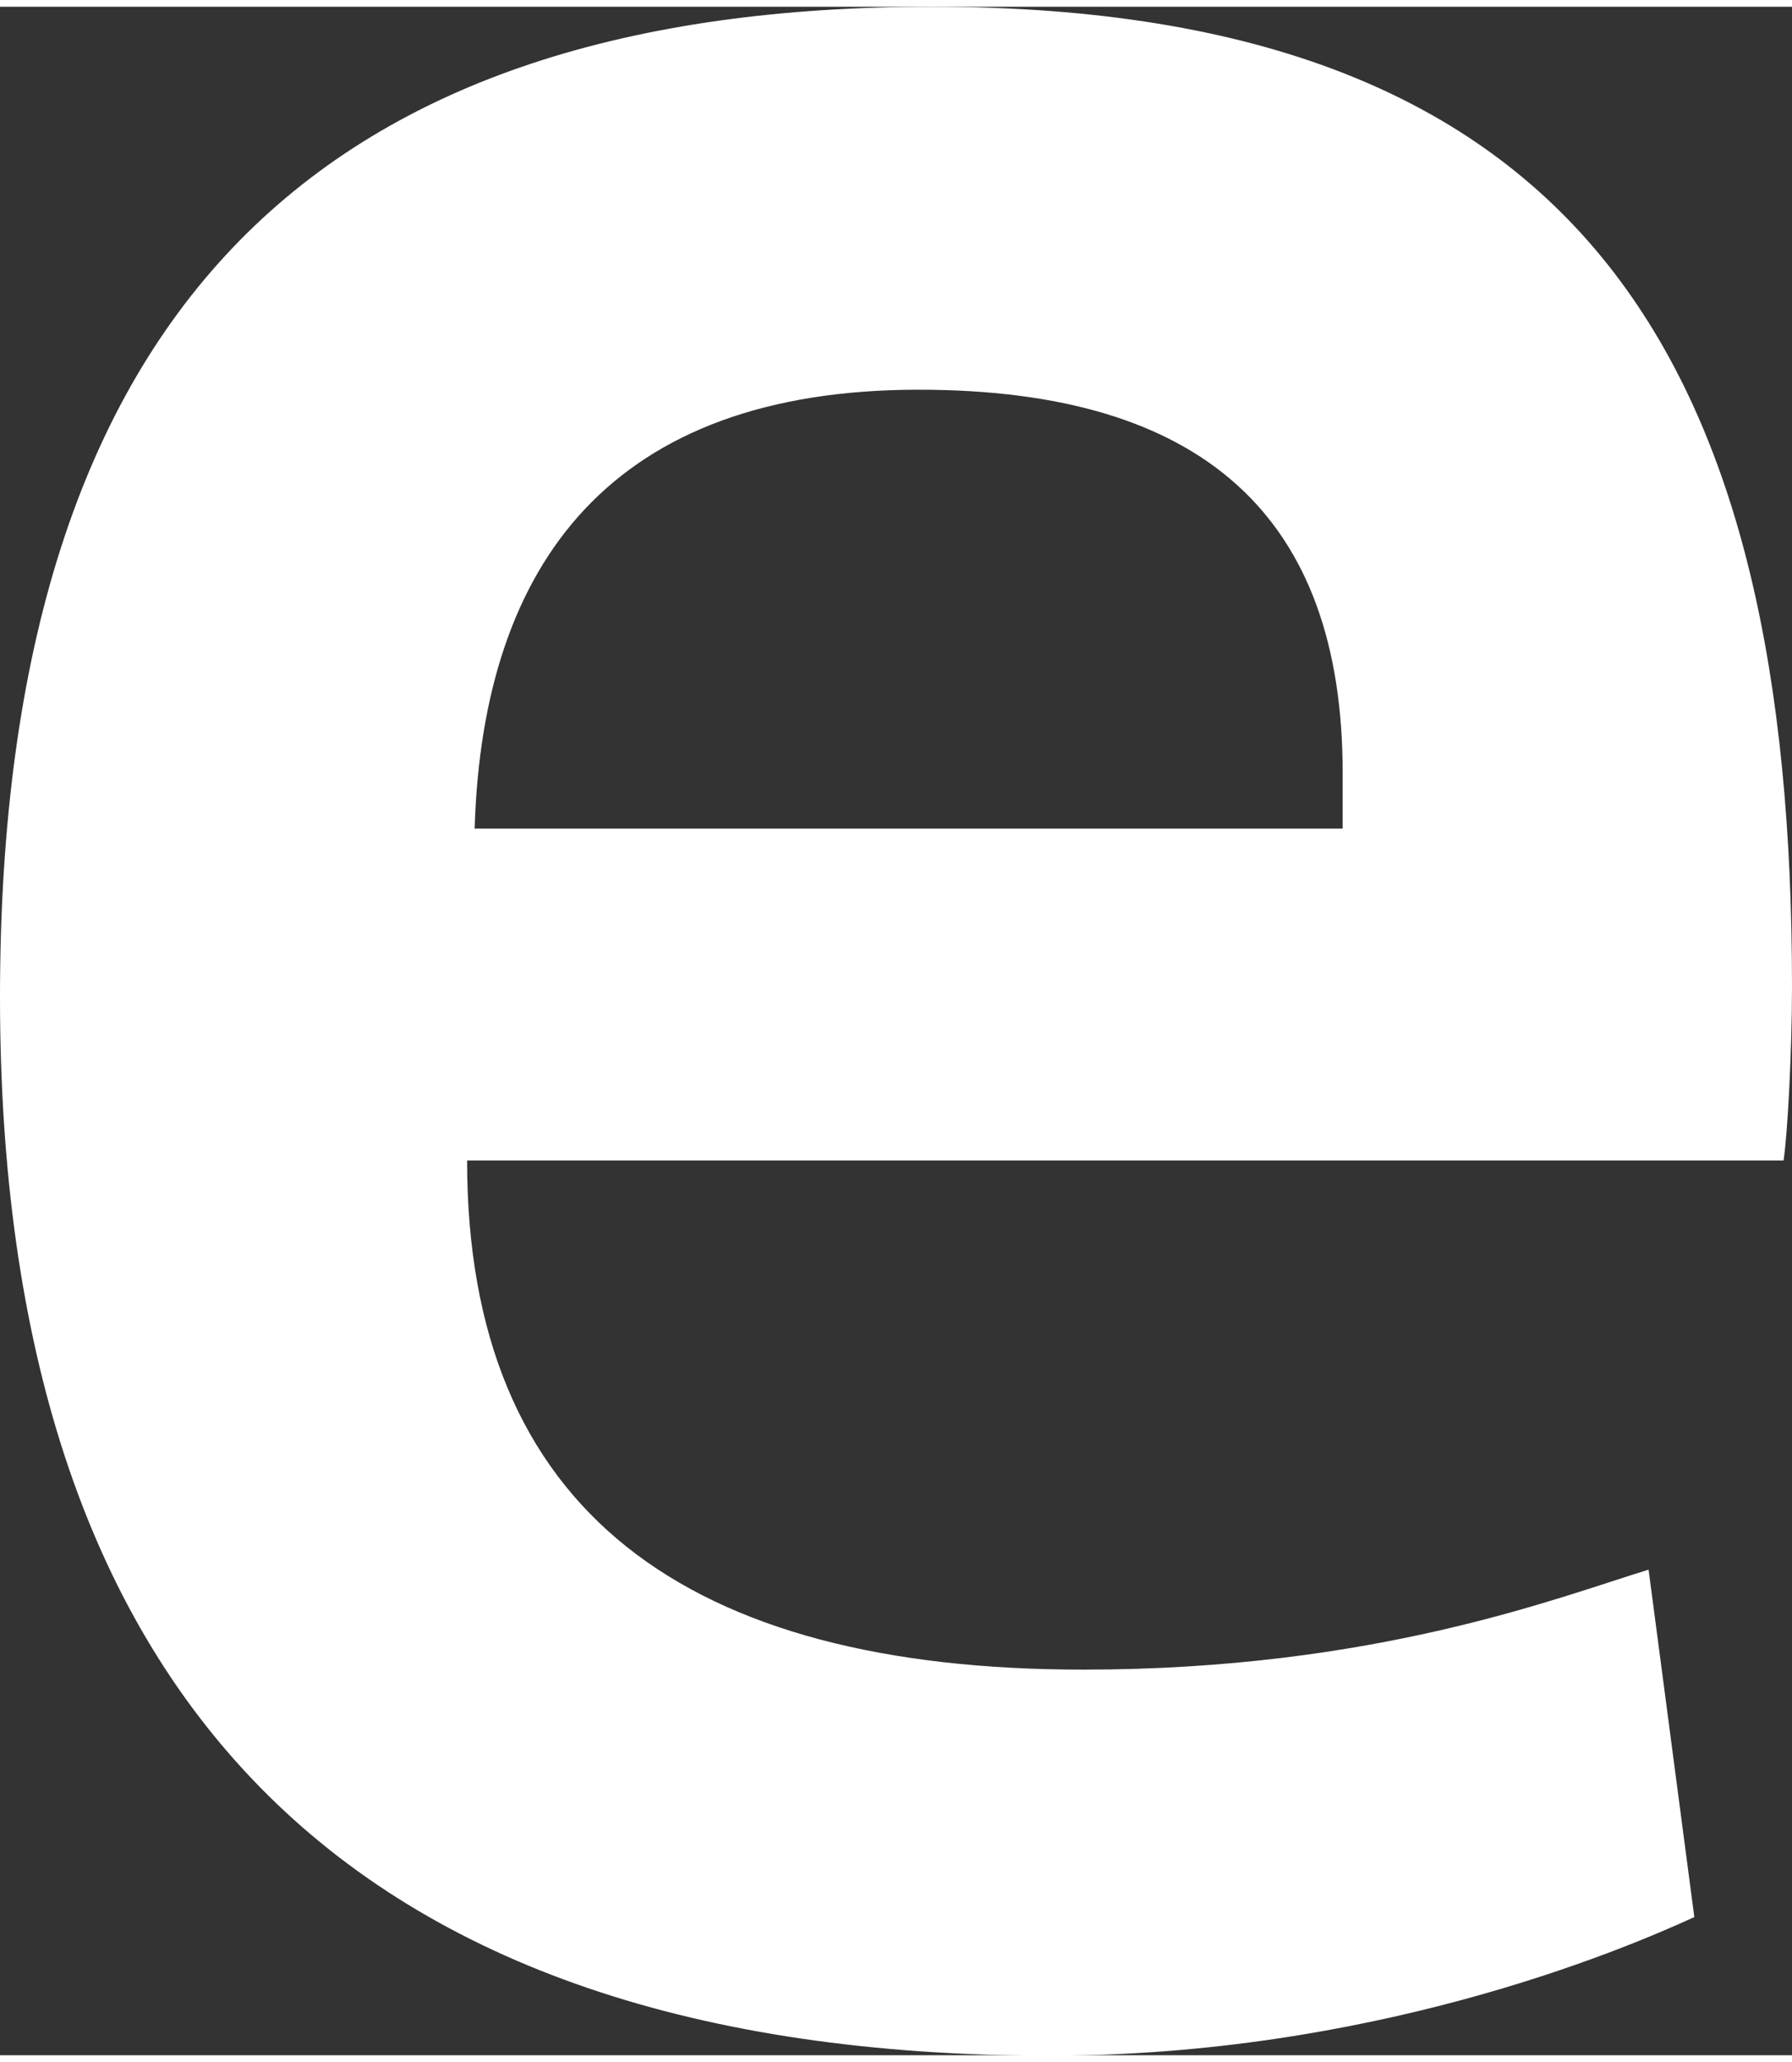 <?xml version="1.0" encoding="UTF-8"?><svg xmlns="http://www.w3.org/2000/svg" id="Layer_16571f97b083eb" viewBox="0 0 40.36 46.11" aria-hidden="true" style="fill:url(#CerosGradient_id69db30bfb);" width="40px" height="46px"><rect x="0" y="0" width="40.36" height="46.11" fill="#333333" stroke="none"/><defs><linearGradient class="cerosgradient" data-cerosgradient="true" id="CerosGradient_id69db30bfb" gradientUnits="userSpaceOnUse" x1="50%" y1="100%" x2="50%" y2="0%"><stop offset="0%" stop-color="#FFFFFF"/><stop offset="100%" stop-color="#FFFFFF"/></linearGradient><linearGradient/><style>.cls-1-6571f97b083eb{fill:#fff;}</style></defs><path class="cls-1-6571f97b083eb" d="M24.4,37.43c6.57,0,10.7-1.63,12.73-2.25l1.03,7.82c-1.7,.78-7.29,3.12-14.53,3.12C7.76,46.11,0,37.98,0,22.29S7.4,0,20.99,0c14.81,0,19.37,8.19,19.37,22.05,0,1.48-.1,3.33-.19,3.92H10.52c0,7.91,4.96,11.46,13.88,11.46Zm5.84-18.93v-1.25c0-5.78-3.15-8.63-9.55-8.63-6.88,0-9.82,3.86-10,9.88H30.23Z" style="fill:url(#CerosGradient_id69db30bfb);"/></svg>